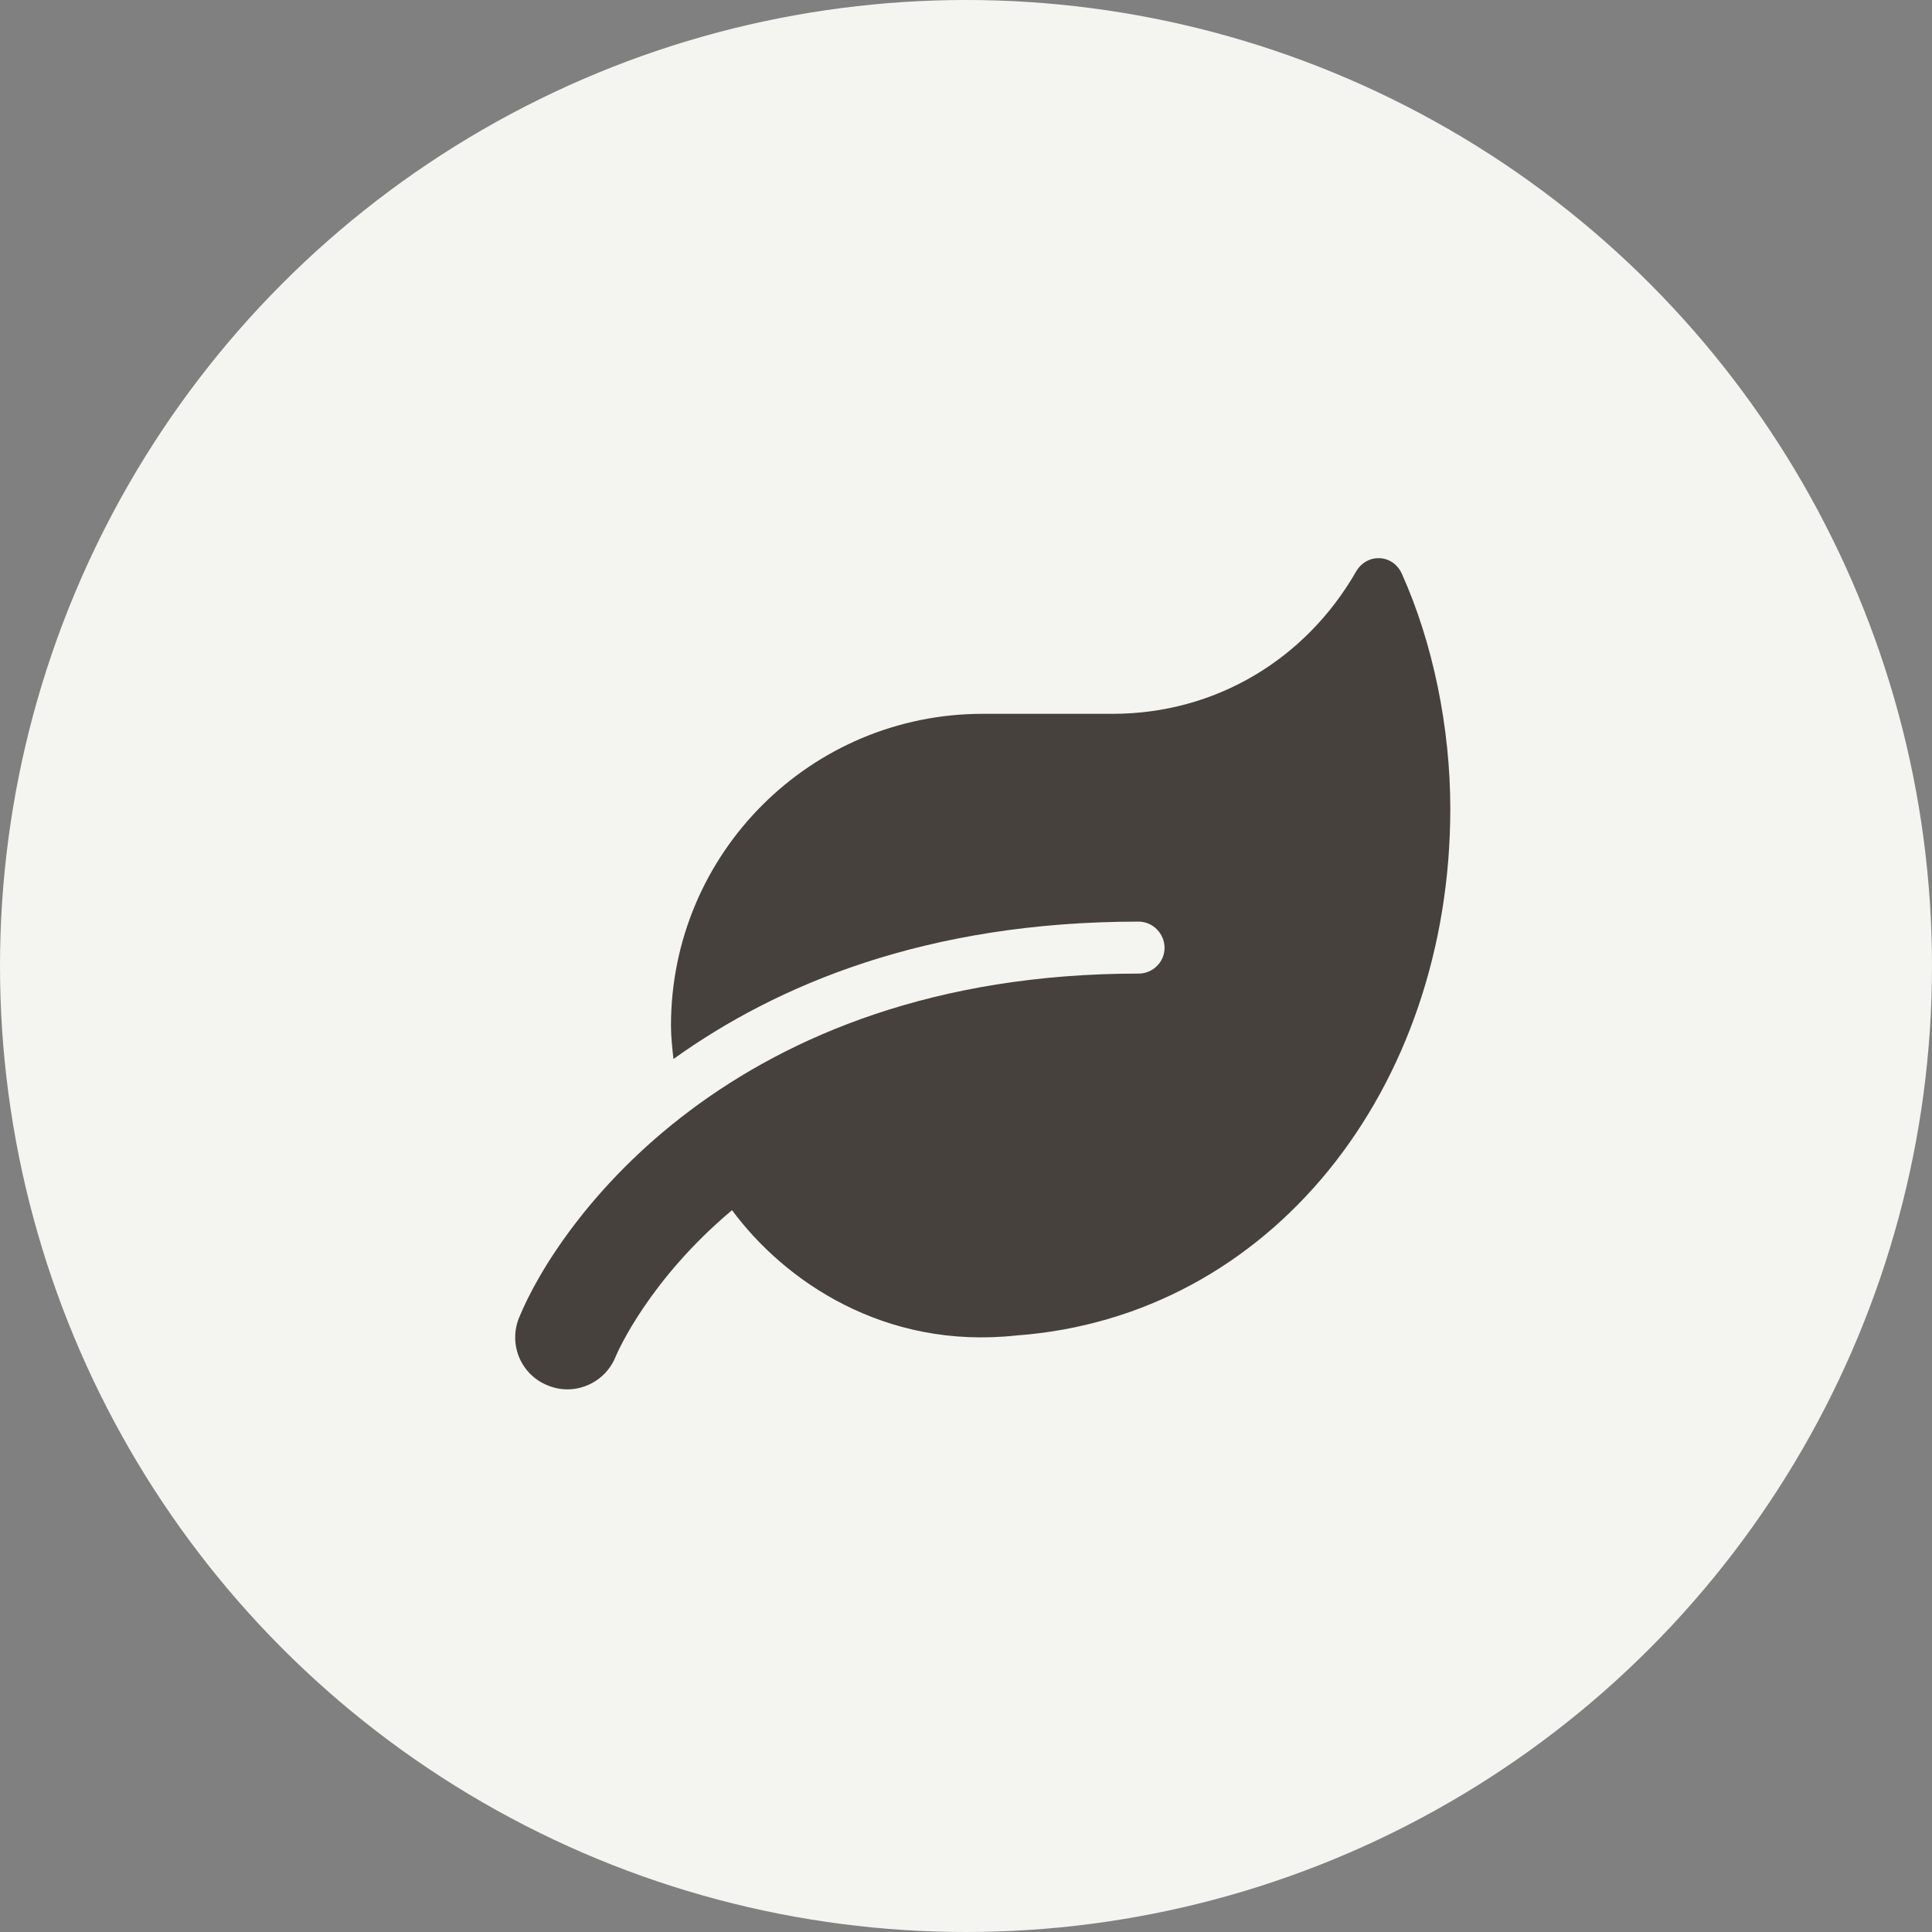 <?xml version="1.0" encoding="UTF-8"?>
<svg xmlns="http://www.w3.org/2000/svg" width="40" height="40" viewBox="0 0 40 40" fill="none">
  <rect x="0" y="0" width="40" height="40" fill="#808080" stroke="none"/>
  <g clip-path="url(#clip0_96_11976)">
    <circle cx="20" cy="20" r="20" fill="#F4F4F1"></circle>
    <path fill-rule="evenodd" clip-rule="evenodd" d="M29.025 11.882C28.837 11.464 28.299 11.446 28.074 11.837C27.032 13.65 25.167 14.779 23.035 14.779H20.346C16.783 14.779 13.892 17.668 13.892 21.233C13.892 21.473 13.919 21.695 13.943 21.926C16.087 20.388 19.183 19.081 23.573 19.081C23.869 19.081 24.111 19.33 24.111 19.624C24.111 19.917 23.869 20.157 23.573 20.157C15.122 20.157 11.539 25.339 10.745 27.286C10.524 27.837 10.786 28.459 11.334 28.681C11.885 28.913 12.511 28.646 12.739 28.104C12.789 27.979 13.441 26.495 15.156 25.055C16.245 26.53 18.316 27.944 21.035 27.65C26.312 27.268 30.027 22.539 30.027 16.744C30.027 15.055 29.664 13.304 29.025 11.882Z" fill="#46413C"></path>
  </g>
  <defs>
    <clipPath id="clip0_96_11976">
      <rect width="40" height="40" fill="white"></rect>
    </clipPath>
  </defs>
</svg>

